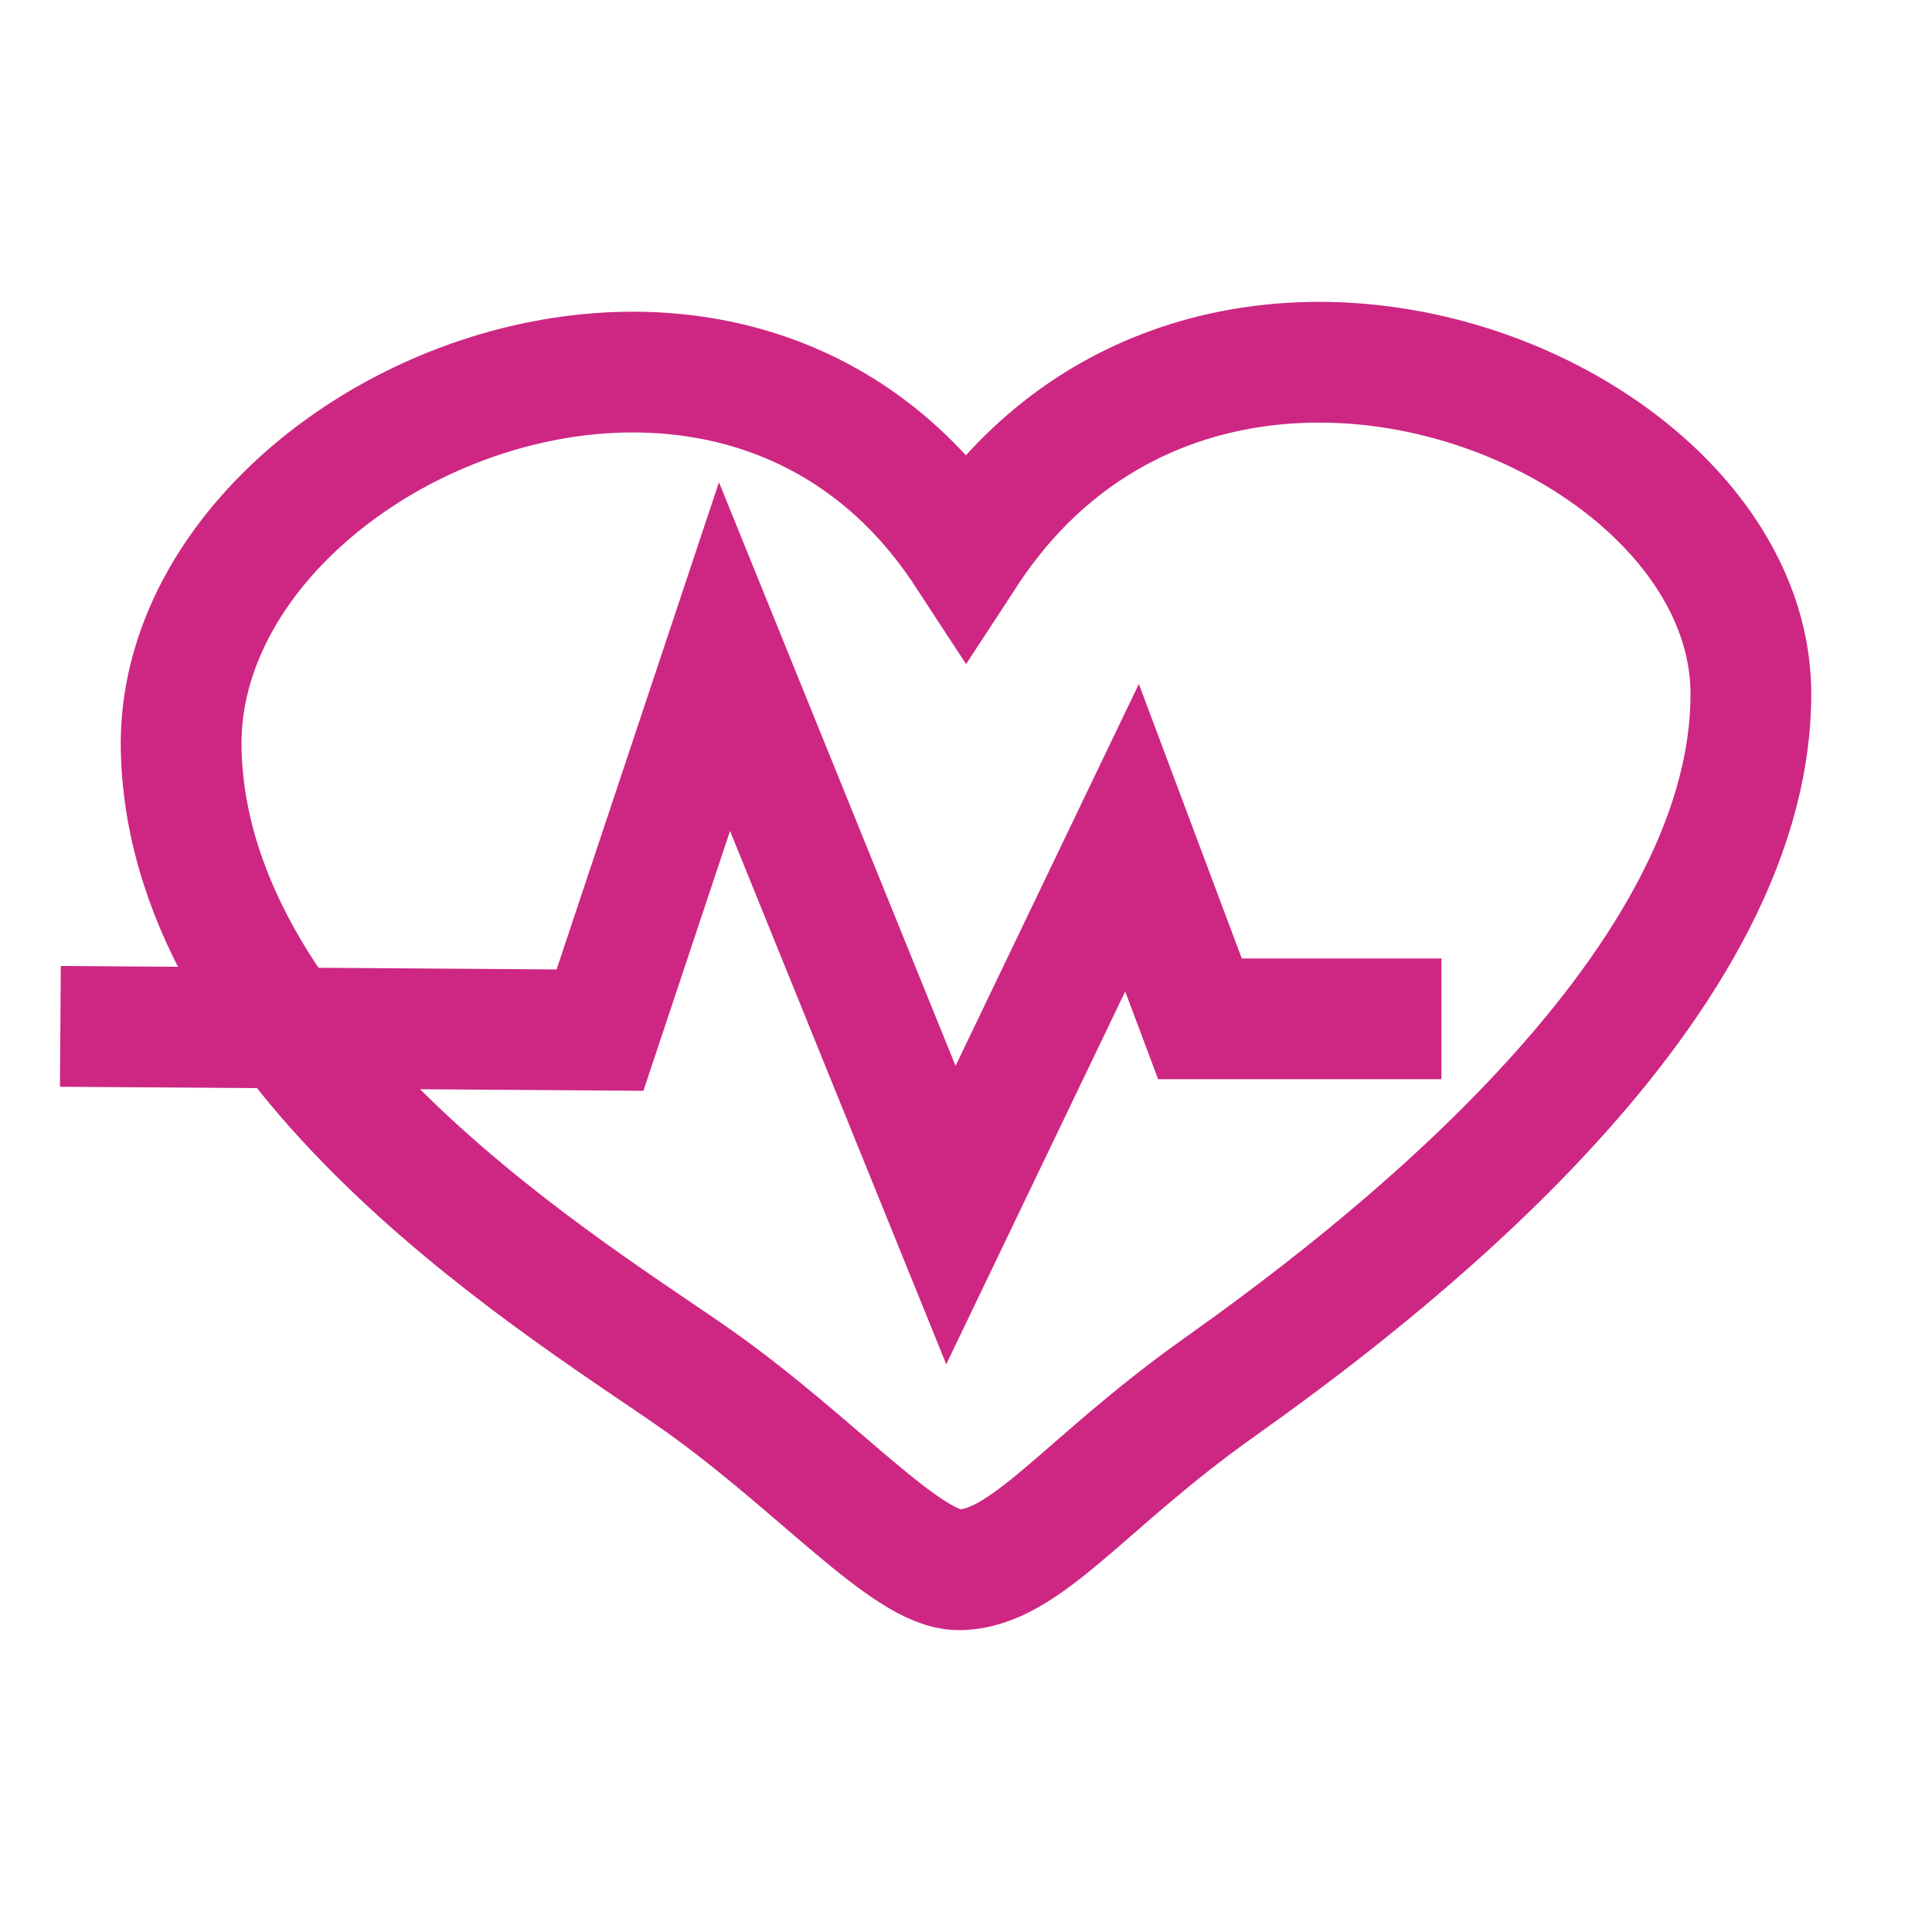 <?xml version="1.0" standalone="no"?>
<!-- Generator: Adobe Fireworks 10, Export SVG Extension by Aaron Beall (http://fireworks.abeall.com) . Version: 0.6.1  -->
<!DOCTYPE svg PUBLIC "-//W3C//DTD SVG 1.1//EN" "http://www.w3.org/Graphics/SVG/1.1/DTD/svg11.dtd">
<svg id="health2-Page%201" viewBox="0 0 32 32" style="background-color:#ffffff00" version="1.1"
	xmlns="http://www.w3.org/2000/svg" xmlns:xlink="http://www.w3.org/1999/xlink" xml:space="preserve"
	x="0px" y="0px" width="32px" height="32px"
>
	<g id="Layer%201">
		<path d="M 15.878 26 C 15.02 26 13.548 24.276 11.586 22.882 C 9.624 21.487 3.124 17.653 3.001 12.425 C 2.879 7.196 12.06 3.14 16.001 9.171 C 19.939 3.14 29 6.731 29 11.495 C 29 16.491 22.623 21.255 20.17 22.998 C 17.946 24.578 16.982 26 15.878 26 Z" stroke="#cd2783" stroke-width="2" fill="none"/>
		<path d="M 1 17 L 9.938 17.062 L 12 10.875 L 15.75 20.125 L 18.75 13.875 L 19.875 16.875 L 23.875 16.875 " stroke="#cd2783" stroke-width="2" fill="none"/>
	</g>
</svg>